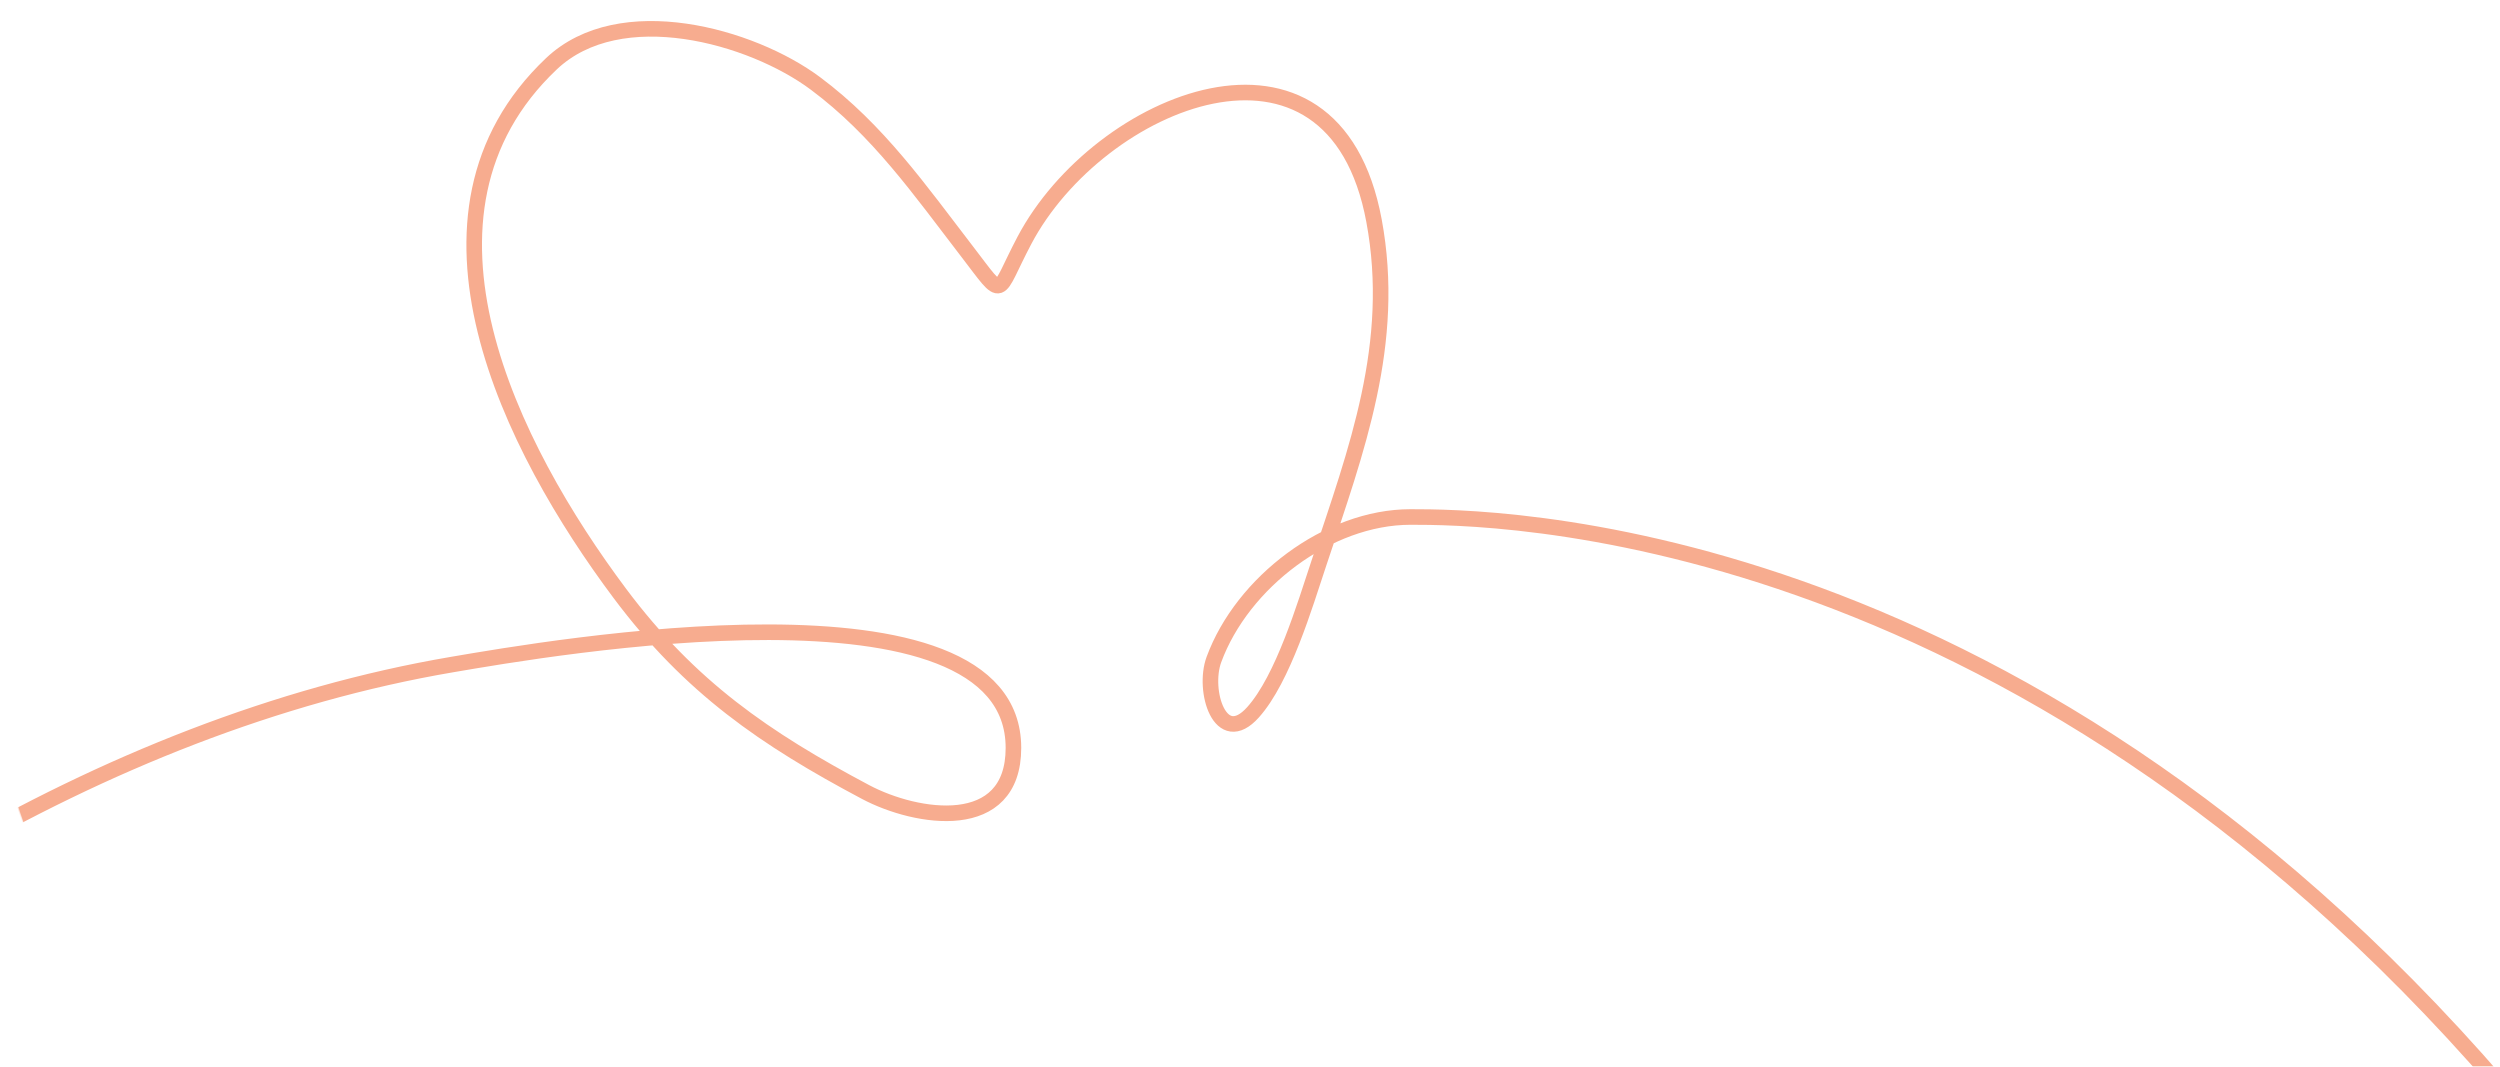 <?xml version="1.0" encoding="UTF-8"?> <svg xmlns="http://www.w3.org/2000/svg" width="2407" height="1027" viewBox="0 0 2407 1027" fill="none"><g clip-path="url(#clip0_248_179)"><mask id="mask0_248_179" style="mask-type:luminance" maskUnits="userSpaceOnUse" x="0" y="0" width="2407" height="1027"><path d="M0 360.838C0 161.553 161.492 0 360.703 0H2046.3C2245.51 0 2407 161.553 2407 360.838V1027H360.703C161.492 1027 0 865.449 0 666.162V360.838Z" fill="white"></path></mask><g mask="url(#mask0_248_179)"><path d="M-464.752 1144.97C-225.98 905.488 96.876 697.465 435.552 639.784C527.648 624.099 975.737 545.858 975.737 720.045C975.737 803.475 882.509 788.646 833.335 762.541C736.535 711.142 664.396 661.739 596.783 571.324C492.419 431.764 377.689 206.522 530.878 61.42C596.991 -1.203 723.494 34.418 785.084 80.306C845.467 125.295 885.651 183.033 931.017 242.011C967.885 289.947 957.986 285.082 986.329 231.389C1057.46 96.621 1283.85 1.948 1322.91 212.503C1344.83 330.639 1306.05 433.205 1269.95 541.816C1256.39 582.613 1235.37 653.533 1206.4 685.817C1174.86 720.968 1157.77 664.915 1168.74 635.062C1196.01 560.842 1278.54 497.759 1358.03 497.759C1429.93 497.759 1934.1 497.759 2407 1045.26" stroke="#F7AC8F" stroke-width="15" stroke-linecap="round"></path></g></g><defs><clipPath id="clip0_248_179"><rect width="2407" height="1027" fill="white"></rect></clipPath></defs></svg> 